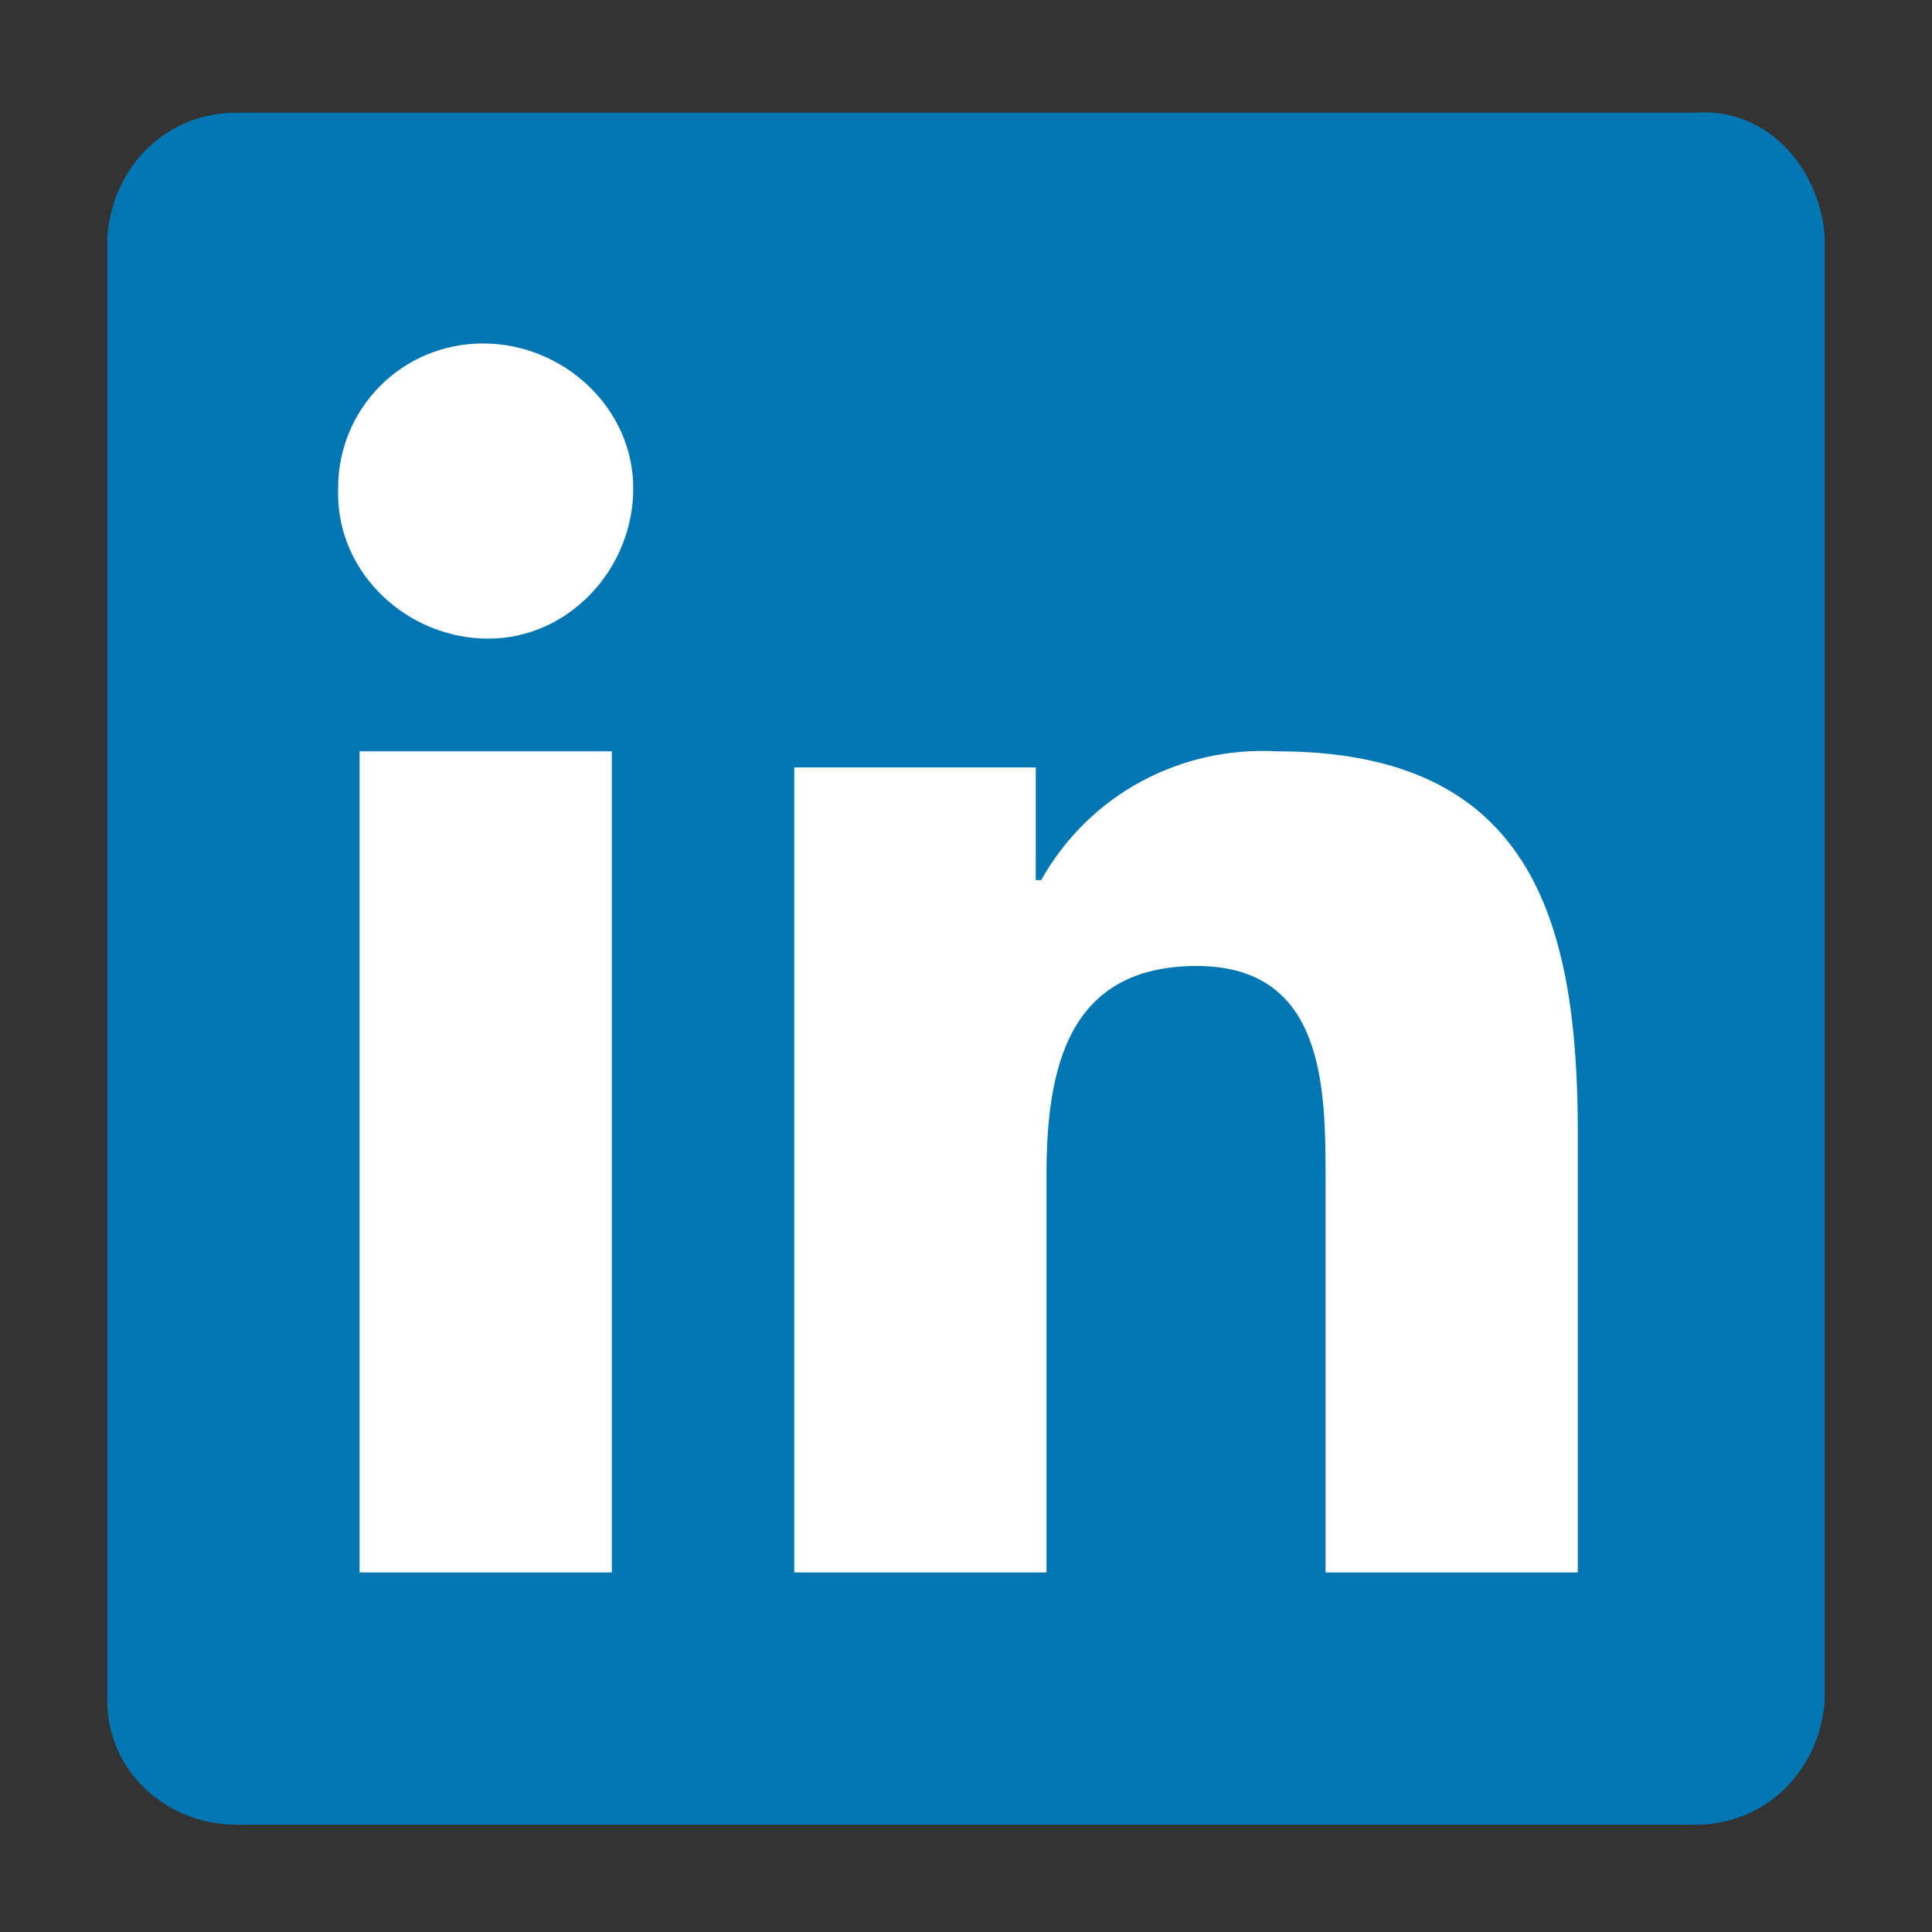 <?xml version="1.0" encoding="utf-8"?>
<!-- Generator: Adobe Illustrator 24.1.1, SVG Export Plug-In . SVG Version: 6.00 Build 0)  -->
<svg version="1.1" id="Layer_1" xmlns="http://www.w3.org/2000/svg" xmlns:xlink="http://www.w3.org/1999/xlink" x="0px" y="0px"
	 viewBox="0 0 36 36" style="enable-background:new 0 0 36 36;" xml:space="preserve">
<rect x="0" y="0" width="36" height="36" fill="#333333" stroke="none"/>
<style type="text/css">
	.st0{fill:#0076B2;}
	.st1{fill:#FFFFFF;}
</style>
<g id="LinkedIn" transform="translate(9 6)">
	<g transform="matrix(1, 0, 0, 1, -9, -6)">
		<path id="Path_1373-2" class="st0" d="M31.6,2.1H4.4c-1.3,0-2.3,1-2.4,2.3v27.3c0,1.3,1.1,2.3,2.4,2.3h27.2c1.3,0,2.3-1,2.4-2.3
			V4.4C33.9,3.1,32.9,2,31.6,2.1z"/>
	</g>
	<path id="Path_1374" class="st1" d="M-2.3,8h4.7v15.3h-4.7V8z M0,0.4c1.5,0,2.8,1.2,2.8,2.7c0,1.5-1.2,2.8-2.7,2.8
		c-1.5,0-2.8-1.2-2.8-2.7c0,0,0,0,0-0.1C-2.7,1.6-1.5,0.4,0,0.4"/>
	<path id="Path_1375" class="st1" d="M5.8,8.3h4.5v2.1h0.1c0.9-1.6,2.6-2.5,4.4-2.4c4.7,0,5.6,3.1,5.6,7.1v8.2h-4.7V16
		c0-1.7,0-4-2.4-4s-2.8,1.9-2.8,3.9v7.4H5.8V8.3z"/>
</g>
</svg>
